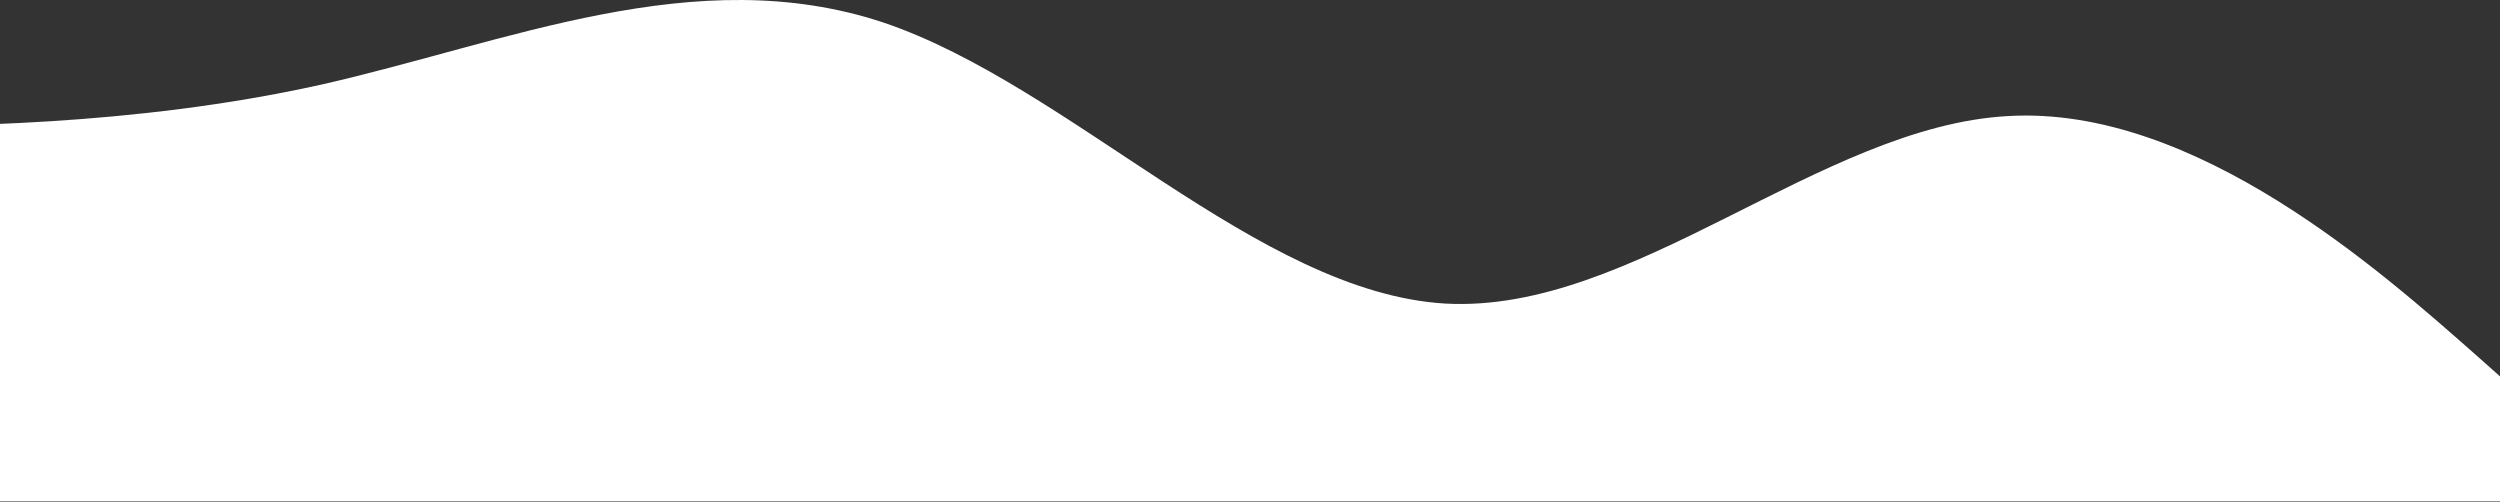 <?xml version="1.0" encoding="UTF-8"?> <svg xmlns="http://www.w3.org/2000/svg" width="1280" height="257" viewBox="0 0 1280 257" fill="none"><rect x="0" y="0" width="1280" height="257" fill="#333333" stroke="none"/> <path d="M1316 224.733L1268 182.033C1220 139.733 1124 53.733 1028 59.433C932 64.733 836 160.733 740 155.433C644 149.733 548 43.733 452 11.433C356 -20.267 260 21.733 164 43.433C68 64.733 -28 64.733 -76 64.733H-124V256.733H-76C-28 256.733 68 256.733 164 256.733C260 256.733 356 256.733 452 256.733C548 256.733 644 256.733 740 256.733C836 256.733 932 256.733 1028 256.733C1124 256.733 1220 256.733 1268 256.733H1316V224.733Z" fill="white"></path> </svg> 